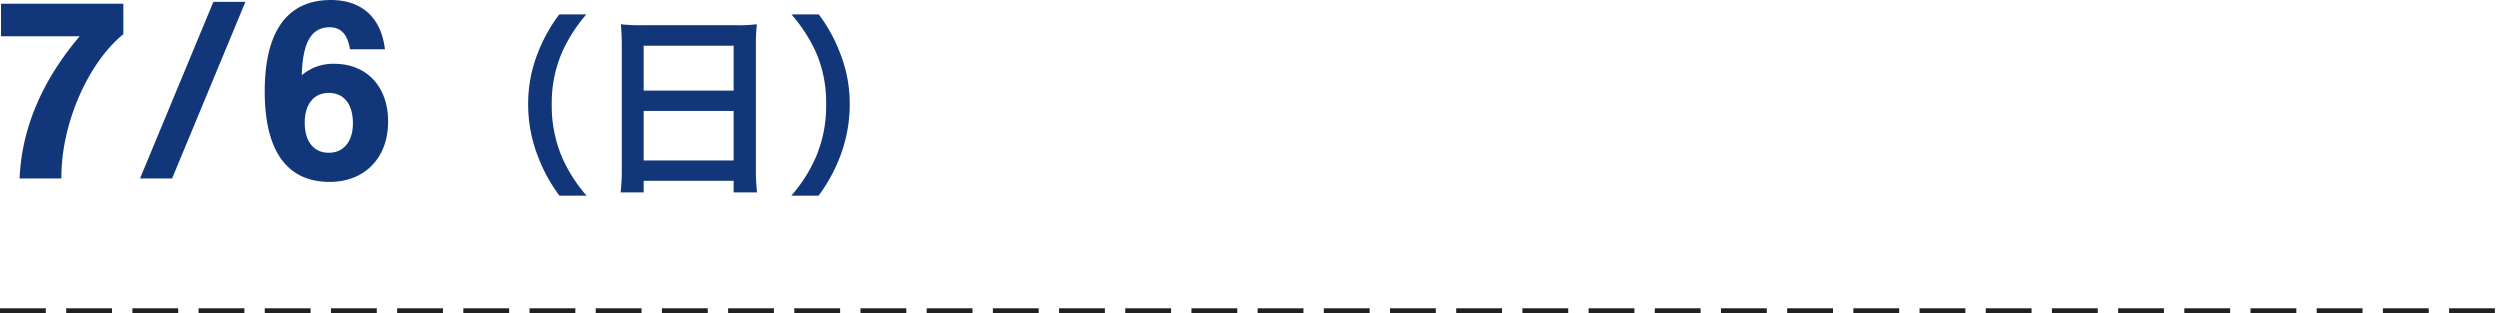 <svg xmlns="http://www.w3.org/2000/svg" width="491" height="61.549" viewBox="0 0 491 61.549">
  <g id="グループ_1108" data-name="グループ 1108" transform="translate(-8297.5 -20153.951)">
    <line id="線_37" data-name="線 37" x2="491" transform="translate(8297.5 20215)" fill="none" stroke="#212121" stroke-width="1" stroke-dasharray="9 4"/>
    <path id="パス_13118" data-name="パス 13118" d="M26.728-34.32H2.7v6.4H18.148C10.764-19.24,6.76-9.828,6.344,0H14.56c-.1-10.5,5.1-22.568,12.168-28.34ZM50.7-34.684H44.408L30,0H36.3Zm27.4,9.308c-.728-6.188-4.524-9.672-10.608-9.672-8.58,0-13,6.136-13,17.992C54.5-5.408,58.864.676,67.236.676c6.916,0,11.492-4.732,11.492-11.856,0-6.864-4.212-11.336-10.556-11.336a9.443,9.443,0,0,0-6.4,2.236c.156-6.4,1.872-9.412,5.46-9.412,2.236,0,3.536,1.4,4,4.316ZM67.08-16.8c2.964,0,4.732,2.184,4.732,5.98,0,3.536-1.82,5.772-4.732,5.772-2.964,0-4.732-2.236-4.732-5.876S64.116-16.8,67.08-16.8ZM117.706,3.382A29.205,29.205,0,0,1,112.88-4.18a25.706,25.706,0,0,1-2.014-10.412,24.934,24.934,0,0,1,1.976-10.07,29.613,29.613,0,0,1,4.826-7.562h-5.32a30.676,30.676,0,0,0-4.18,7.486,26.892,26.892,0,0,0-1.938,10.146A27.963,27.963,0,0,0,108.244-4.1a30.435,30.435,0,0,0,4.142,7.486Zm6.916-5.244a39.858,39.858,0,0,1-.228,4.6h4.522V.456h17.67v2.28h4.6a38.5,38.5,0,0,1-.228-4.6V-26.41a34.337,34.337,0,0,1,.19-3.876,30.577,30.577,0,0,1-4.1.19H128.65a33.545,33.545,0,0,1-4.218-.19c.114,1.254.19,2.584.19,4.066Zm4.294-24.206h17.67v8.816h-17.67Zm0,12.806h17.67v9.728h-17.67ZM163.268,3.382A31.746,31.746,0,0,0,167.41-4.1a28.539,28.539,0,0,0,1.976-10.488,26.892,26.892,0,0,0-1.938-10.146,30.331,30.331,0,0,0-4.142-7.486h-5.358a31.048,31.048,0,0,1,4.864,7.562,24.669,24.669,0,0,1,1.938,10.07A25.579,25.579,0,0,1,162.736-4.18a29.2,29.2,0,0,1-4.826,7.562Z" transform="translate(8295 20189)" fill="#11377a"/>
  </g>
</svg>
